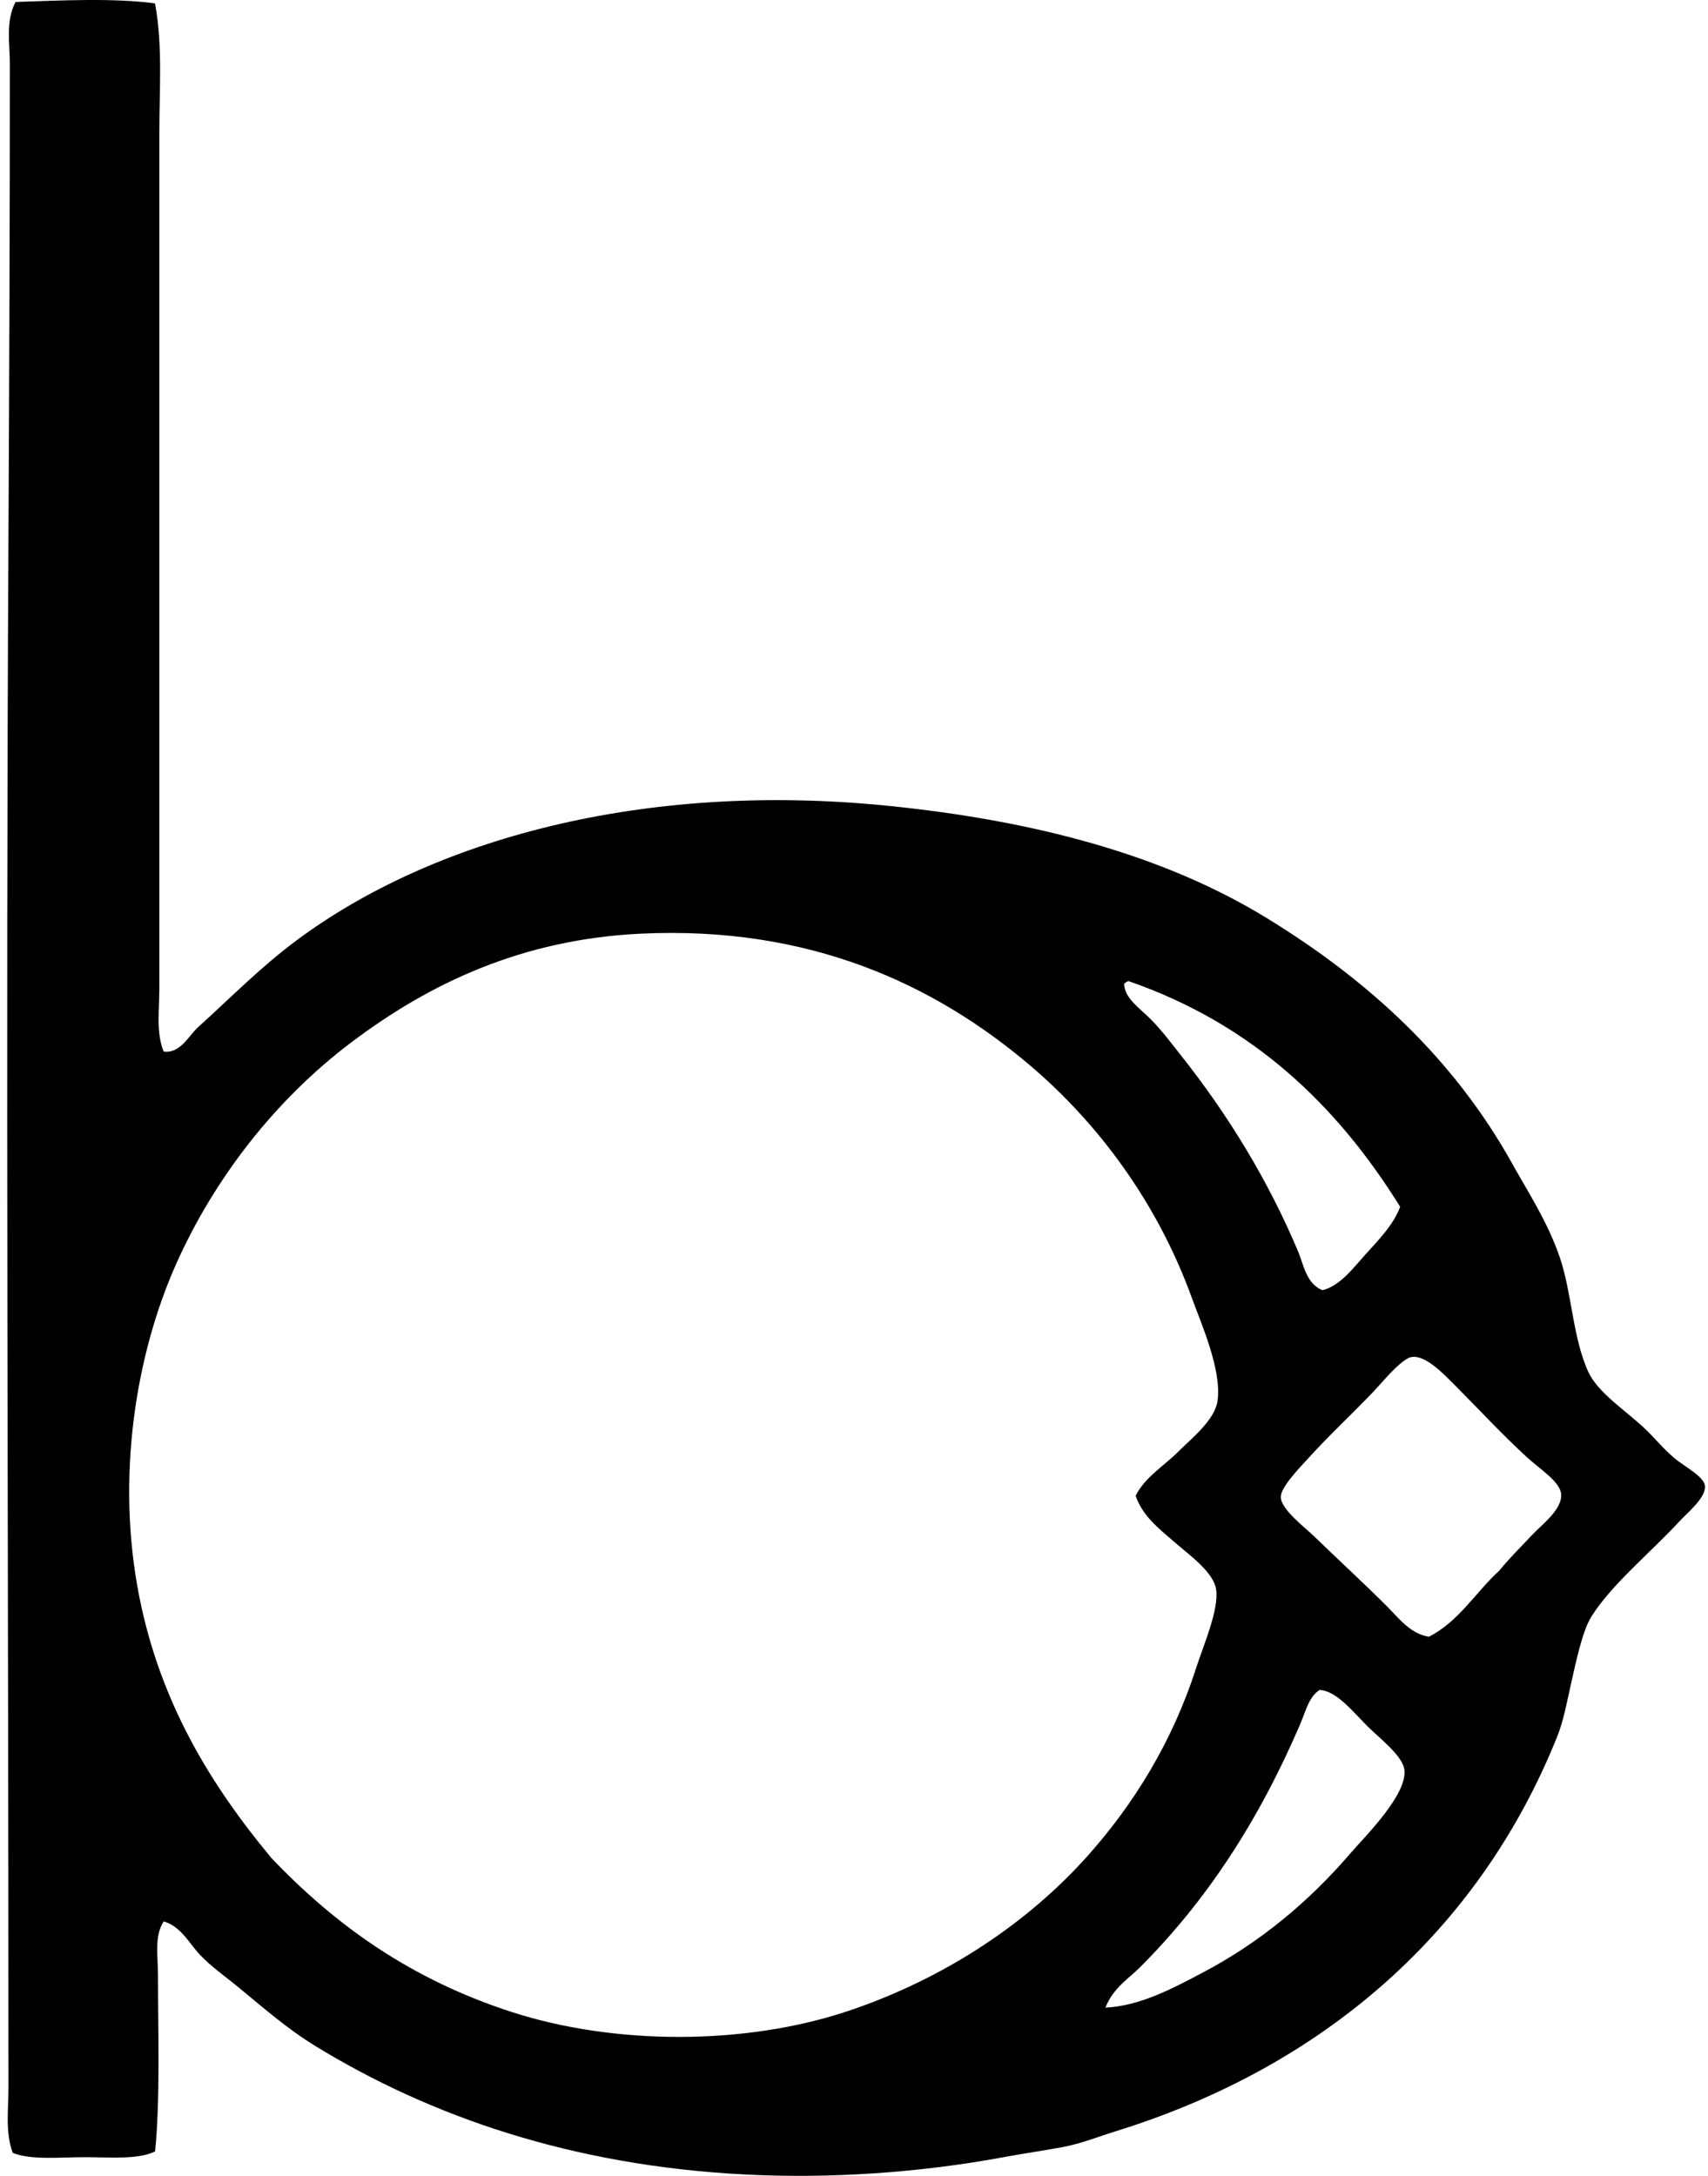 <svg xmlns="http://www.w3.org/2000/svg" width="157" height="200" fill="none" viewBox="0 0 157 200">
  <path fill="#000" fill-rule="evenodd" d="M14.25.314c.718 3.862.396 7.901.396 11.894.005 26.516-.006 52.392 0 78.766 0 1.867-.315 3.896.395 5.684 1.534.212 2.304-1.466 3.173-2.246 2.906-2.62 5.684-5.464 8.988-7.93 12.501-9.33 31.885-14.666 54.316-12.423 13.609 1.362 25.461 4.535 34.888 10.31 9.436 5.775 17.232 12.962 22.602 22.599 1.521 2.736 3.231 5.309 4.362 8.59 1.125 3.278 1.186 7.438 2.641 10.574.903 1.937 3.532 3.6 5.289 5.286.659.633 1.649 1.804 2.644 2.644.851.72 2.668 1.634 2.775 2.511.133 1.073-1.613 2.471-2.377 3.304-2.54 2.762-6.229 5.78-8.061 8.723-.854 1.367-1.435 4.262-1.851 6.079-.416 1.82-.676 3.417-1.322 5.022-7.153 17.758-21.348 30.254-40.572 36.212-1.652.511-3.16 1.134-4.89 1.453-1.742.322-3.522.576-5.417.927-7.692 1.419-15.902 1.99-23.788 1.584-15.928-.817-28.885-5.354-39.383-11.763-2.657-1.62-4.912-3.61-7.268-5.55-1.16-.953-2.398-1.796-3.437-2.909-.982-1.052-1.73-2.584-3.304-3.039-.882 1.327-.526 3.217-.526 5.021 0 5.145.212 11.347-.267 16.125-1.59.767-4.116.528-6.477.528-2.37 0-4.91.281-6.606-.397-.704-1.896-.395-3.988-.395-5.946 0-47.921-.26-94.713 0-142.6.07-14.668.128-28.874.126-43.483 0-1.83-.406-3.955.528-5.683C5.367.047 10.535-.207 14.25.314Zm94.098 133.083c1.196-1.196 3.32-2.869 3.568-4.626.404-2.846-1.492-7.074-2.377-9.514-3.207-8.823-8.655-16.041-14.802-21.277-8.841-7.53-20.369-12.888-35.815-12.158-10.87.513-19.4 4.521-26.696 10.043-6.948 5.259-12.49 12.428-15.991 20.222-3.775 8.414-5.595 19.745-3.435 30.659 1.945 9.834 6.618 17.387 12.158 24.055 5.906 6.194 12.823 11.145 22.073 14.14 9.393 3.045 21.476 3.11 31.055-.131 8.731-2.953 16.376-8.022 21.939-14.273 4.173-4.689 7.737-10.407 9.912-17.183.681-2.12 2.129-5.395 1.848-7.267-.238-1.579-2.518-3.202-3.699-4.228-1.547-1.343-3.026-2.451-3.699-4.362.859-1.731 2.568-2.707 3.961-4.1Zm-5.021-42.951c.062 1.364 1.471 2.24 2.51 3.303 1.05 1.077 1.909 2.244 2.645 3.17 4.4 5.538 8.063 11.531 10.838 18.107.503 1.199.757 2.993 2.244 3.569 1.618-.398 2.819-2.037 3.966-3.304 1.165-1.288 2.561-2.707 3.173-4.362-5.838-9.401-13.65-16.834-24.978-20.748-.158.066-.302.141-.398.264Zm22.863 37.534c-1.943 2.035-4.016 3.951-5.946 6.079-.769.843-2.544 2.655-2.513 3.569.039 1.133 2.202 2.754 3.04 3.568 2.408 2.336 4.573 4.31 6.741 6.477 1.071 1.074 2.118 2.503 3.83 2.775 2.775-1.408 4.289-4.084 6.477-6.079 1.048-1.28 1.993-2.178 3.04-3.304.856-.919 2.733-2.29 2.644-3.702-.073-1.159-1.958-2.317-3.17-3.434-2.388-2.202-4.38-4.378-6.608-6.608-1.113-1.113-2.919-3.032-4.228-2.511-1.103.578-2.31 2.121-3.307 3.17Zm-6.742 30.66c-3.801 8.799-8.534 16.067-14.668 22.204-1.027 1.026-2.461 1.893-3.171 3.699 3.215-.165 6.163-1.762 8.854-3.173 5.336-2.796 9.849-6.553 13.745-11.1 1.202-1.401 5.097-5.223 4.891-7.533-.118-1.322-2.26-2.919-3.435-4.094-1.275-1.275-2.815-3.226-4.362-3.304-1.01.654-1.228 1.853-1.854 3.301Z" clip-rule="evenodd"/>
</svg>
